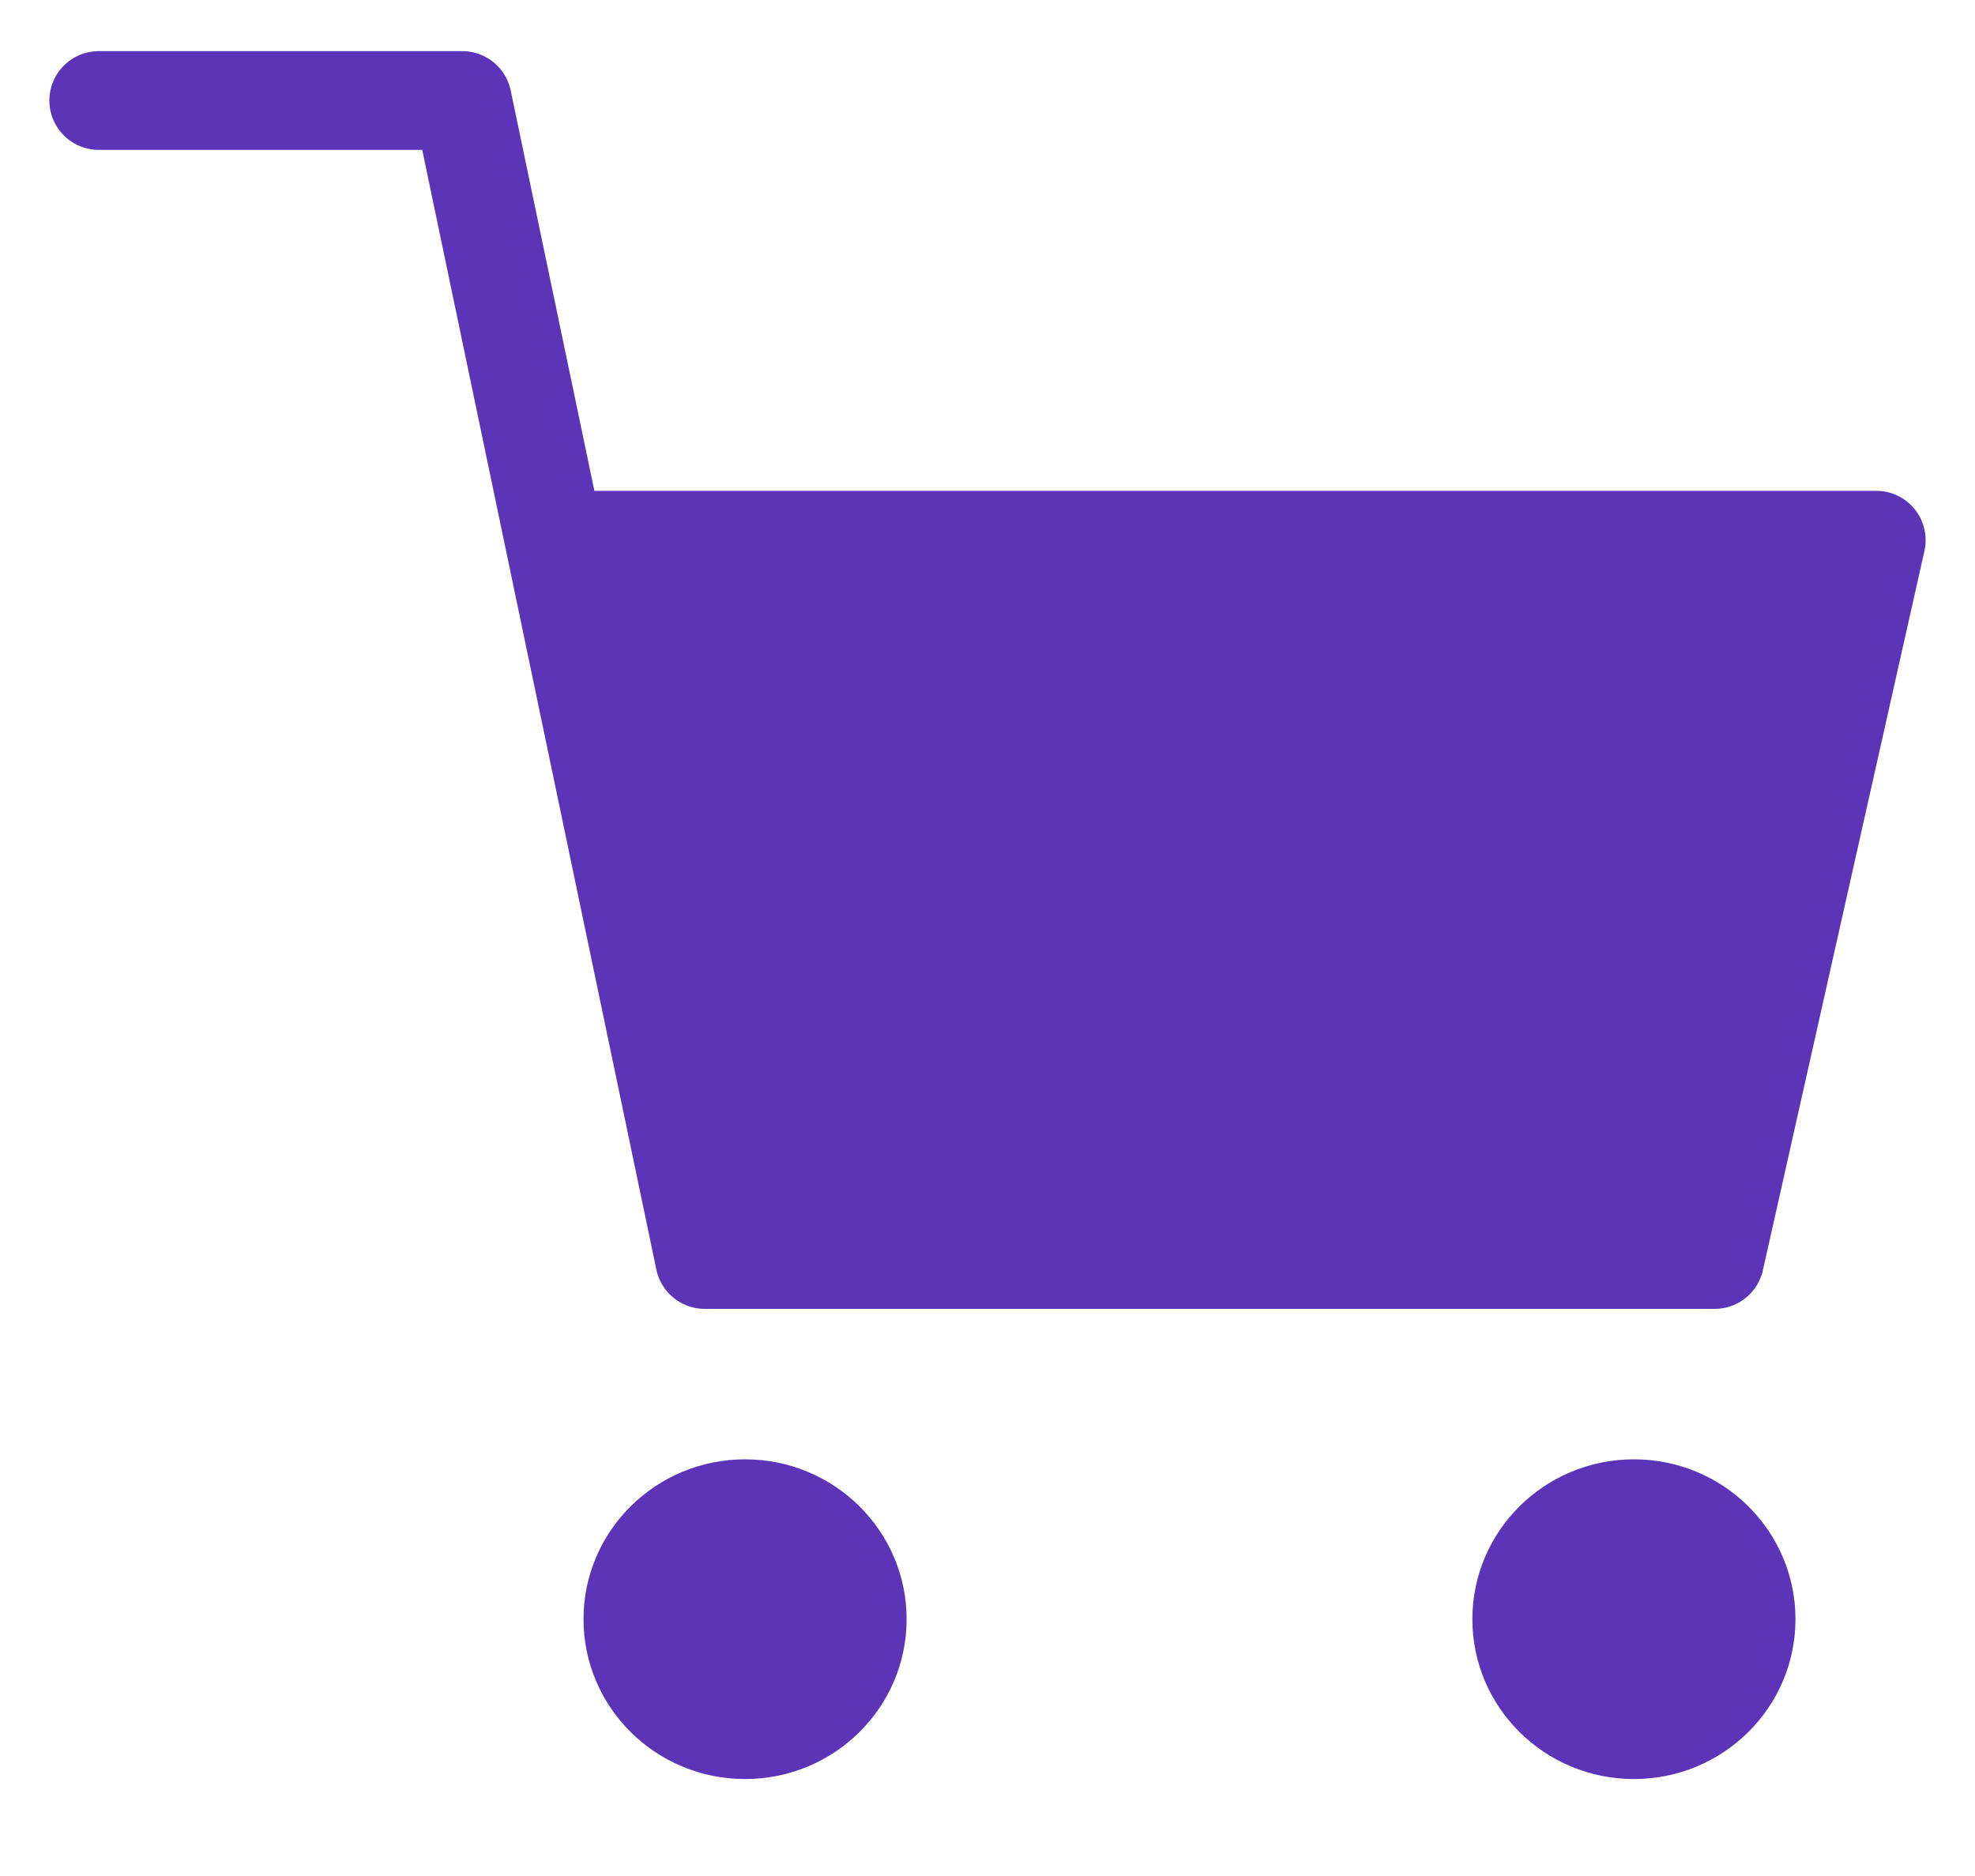 <svg width="20" height="19" viewBox="0 0 20 19" fill="none" xmlns="http://www.w3.org/2000/svg">
<path d="M17.364 12.756H7.136L5.613 5.471H19L17.364 12.756Z" fill="#5C34B8"/>
<path d="M1 1.018H4.682L5.613 5.471M5.613 5.471L7.136 12.756H17.364L19 5.471H5.613Z" stroke="#5C34B8" stroke-linecap="round" stroke-linejoin="round"/>
<ellipse cx="7.545" cy="16.399" rx="1.636" ry="1.619" fill="#5C34B8"/>
<ellipse cx="16.546" cy="16.399" rx="1.636" ry="1.619" fill="#5C34B8"/>
</svg>
